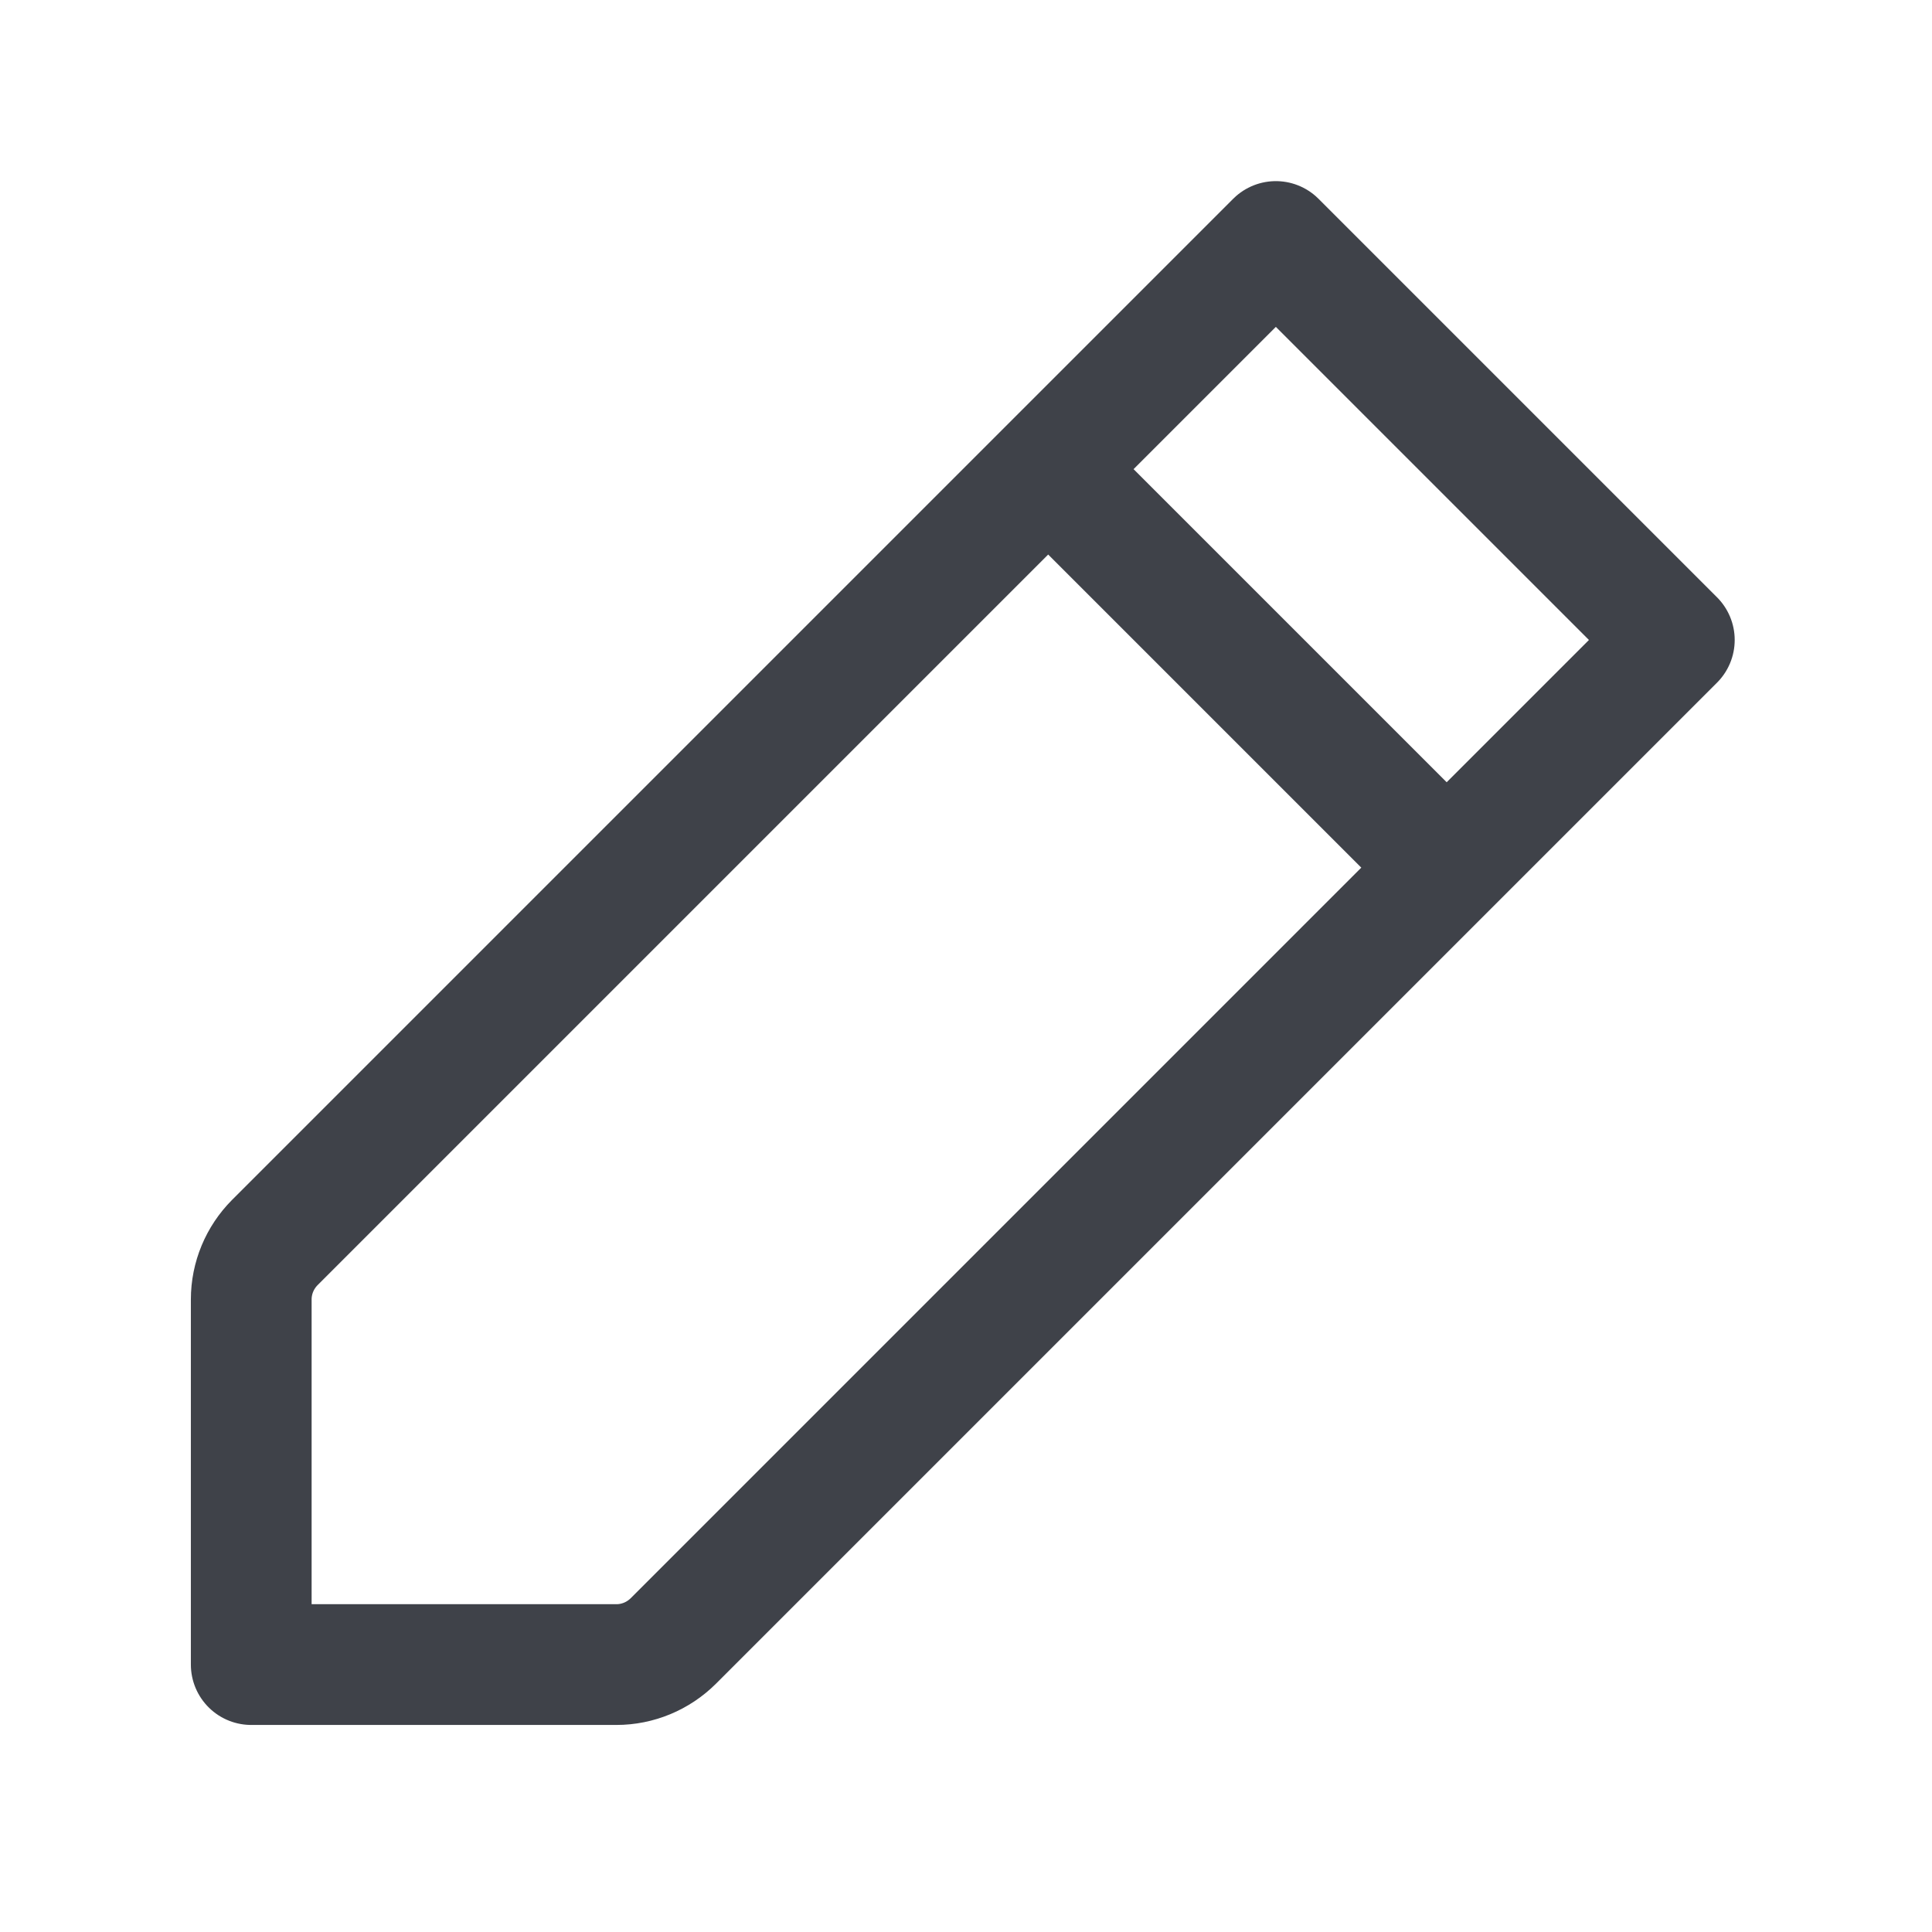 <svg width="24" height="24" viewBox="0 0 24 24" fill="none" xmlns="http://www.w3.org/2000/svg">
<path d="M13.021 5.828L17.971 10.778M13.021 5.828L15.849 3L20.799 7.95L17.971 10.778L13.021 5.828ZM13.021 5.828L3.414 15.435C3.227 15.623 3.121 15.877 3.121 16.142V20.678H7.657C7.922 20.678 8.176 20.572 8.364 20.385L17.971 10.778L13.021 5.828Z" stroke="#3F4249" stroke-width="1.5" stroke-linecap="round" stroke-linejoin="round"/>
</svg>
